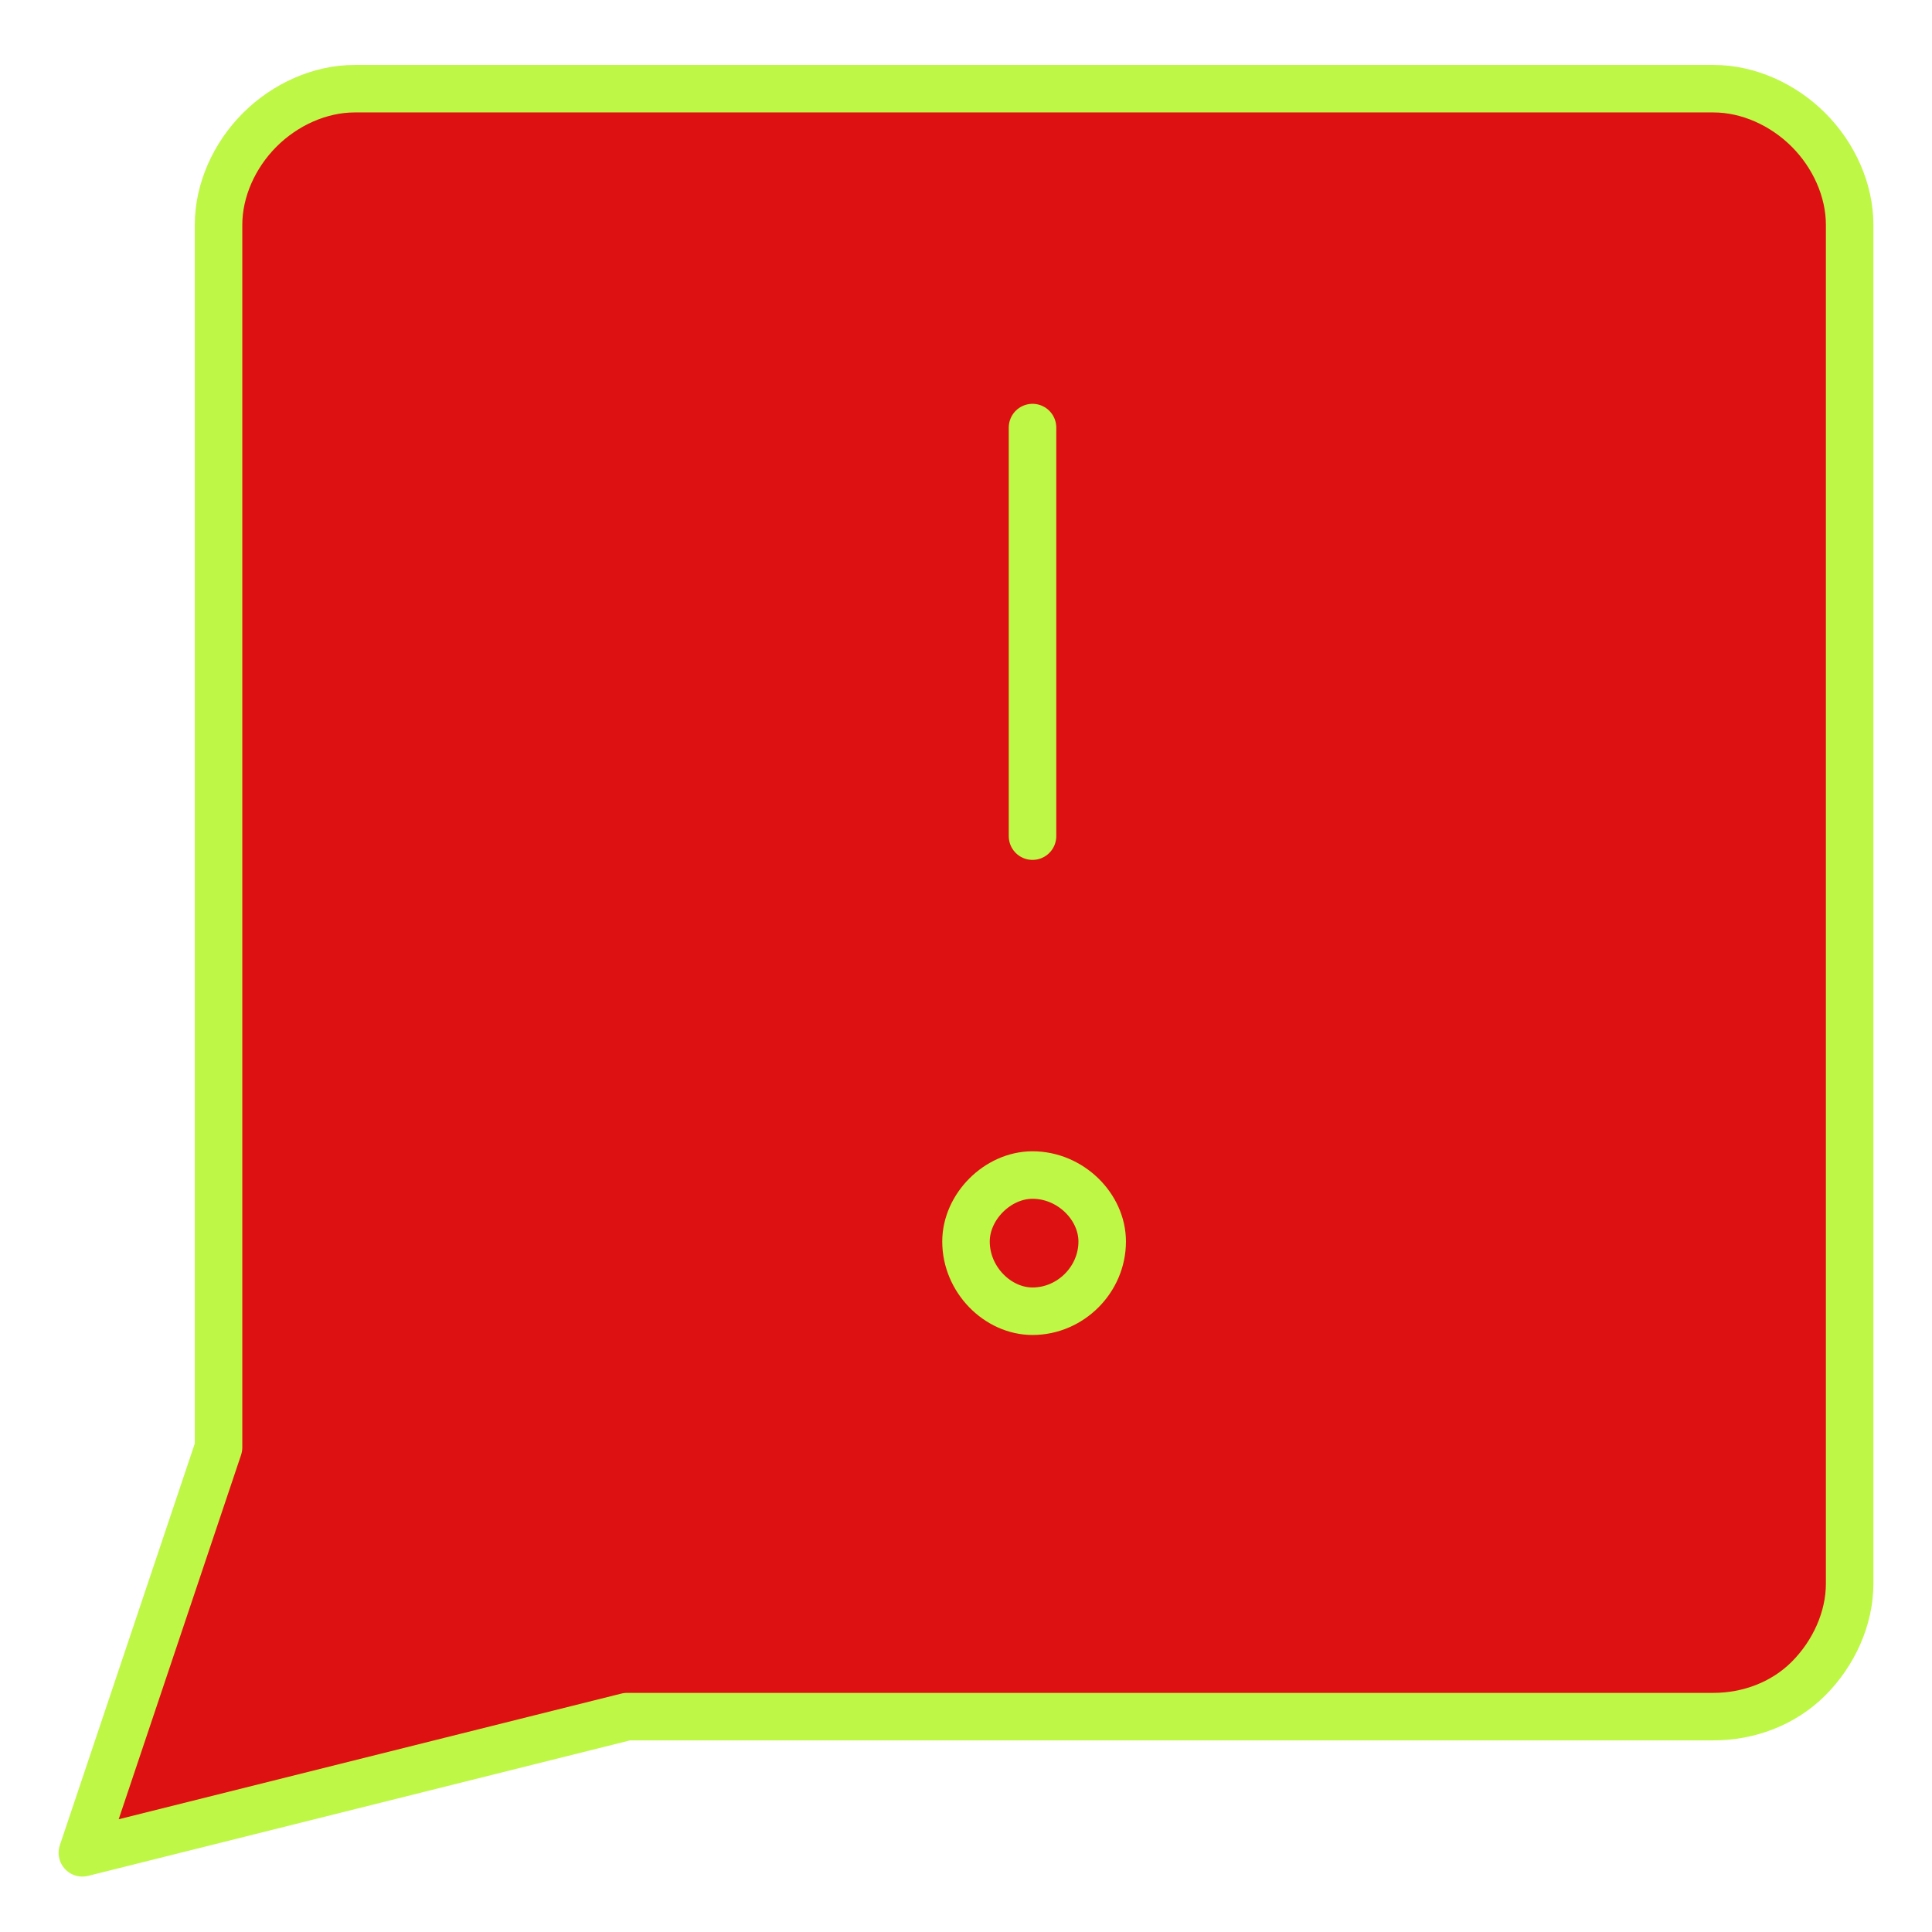 <svg version="1.2" xmlns="http://www.w3.org/2000/svg" viewBox="0 0 61 61" width="61" height="61">
	<title>icon-sidebar-cta</title>
	<style>
		.s0 { fill: #dd1111;stroke: #bff747;stroke-linecap: round;stroke-linejoin: round;stroke-width: 1.5 } 
	</style>
	<path class="s0" d="m19.8 54.2l-17.2 4.3 4.3-12.8v-38.6c0-1.1 0.5-2.2 1.3-3 0.8-0.8 1.9-1.3 3-1.3h42.9c1.1 0 2.2 0.5 3 1.3 0.8 0.8 1.3 1.9 1.3 3v42.9c0 1.1-0.5 2.2-1.3 3-0.8 0.8-1.9 1.2-3 1.2z"/>
	<path class="s0" d="m32.6 13.5v12.9"/>
	<path class="s0" d="m32.6 41.4c1.2 0 2.2-1 2.2-2.2 0-1.1-1-2.1-2.2-2.1-1.1 0-2.1 1-2.1 2.1 0 1.2 1 2.2 2.1 2.2z"/>
</svg>